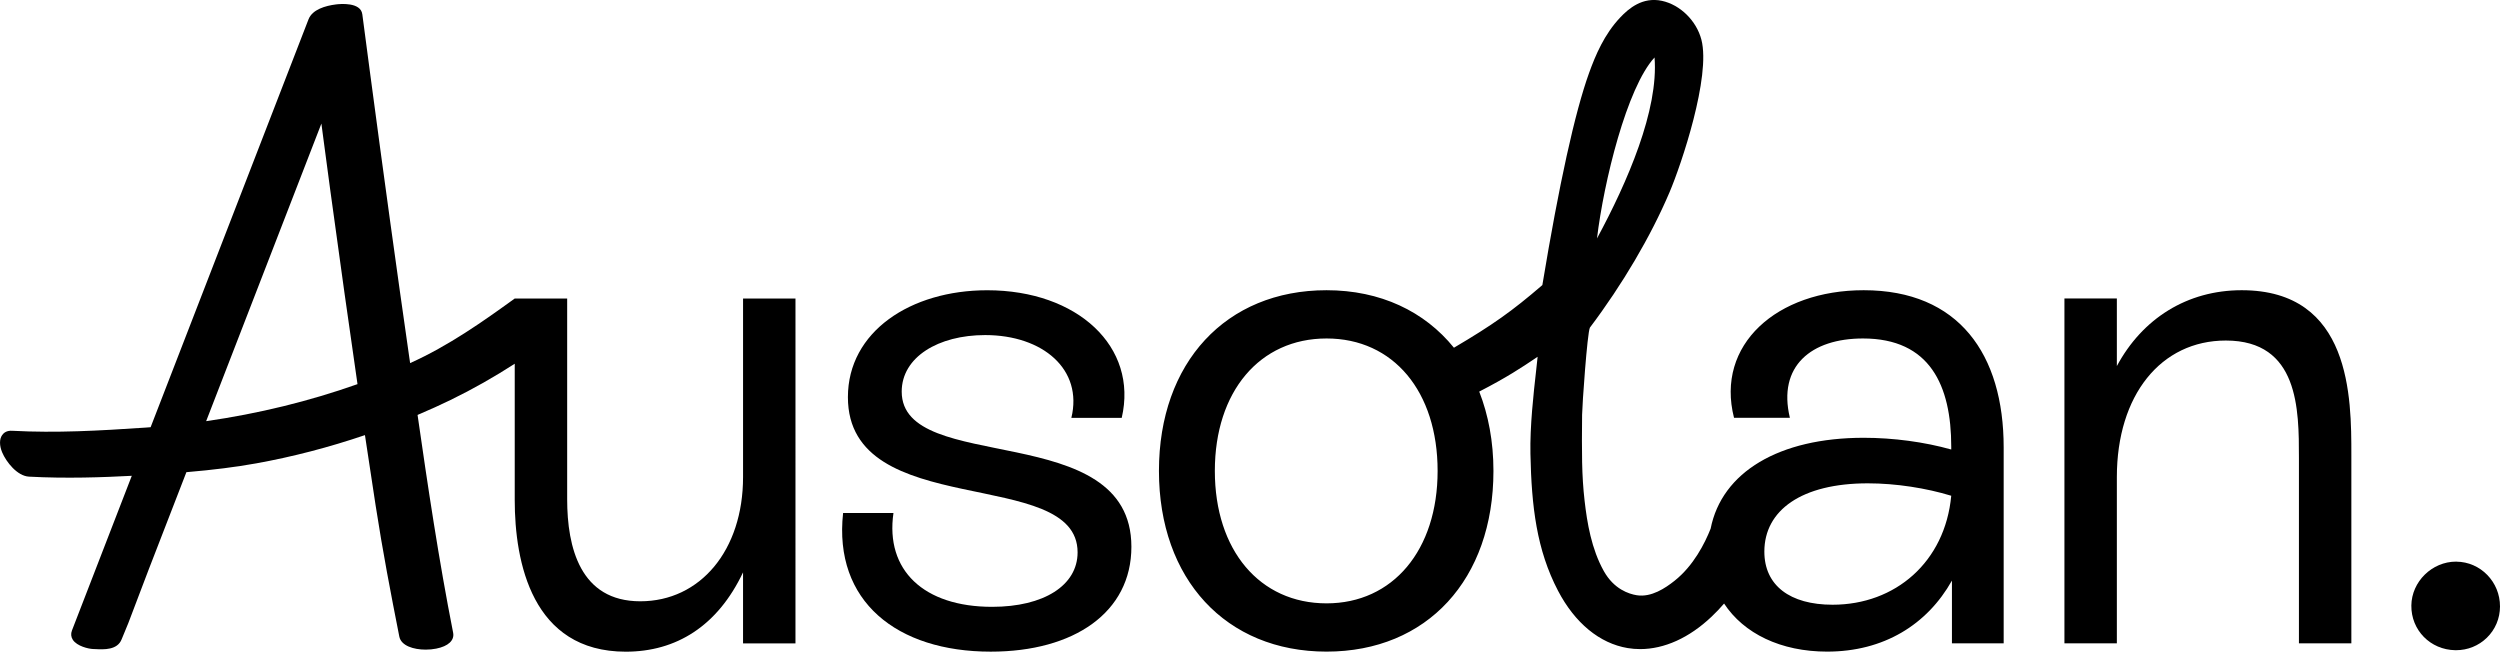 <?xml version="1.0" encoding="UTF-8"?>
<svg id="Capa_2" data-name="Capa 2" xmlns="http://www.w3.org/2000/svg" viewBox="0 0 654.26 170.54">
  <g id="Capa_1-2" data-name="Capa 1">
    <g>
      <path d="M642.83,146.98h-.08c-6.28,0-11.62,5.24-11.69,11.48-.08,6.45,4.97,11.59,11.49,11.7,.07,0,.14,0,.21,0,3.05,0,5.91-1.16,8.07-3.27,2.2-2.15,3.42-5.05,3.43-8.15,.03-6.44-5.1-11.71-11.43-11.75Z"/>
      <path d="M194.46,124.87c0,19.13-11.19,32.49-26.9,32.49s-19.13-14.08-19.13-26.71v-52.53h-13.72c-8.16,5.91-17.35,12.41-27.38,16.9l-.24-1.65c-3.24-22.53-6.59-46.82-10.24-74.26-.68-5.12-1.36-10.24-2.03-15.37-.42-3.24-5.83-2.72-6.91-2.58-2.71,.34-6.16,1.3-7.17,3.9L39.42,111.8l-.22,.02c-.35,.03-.7,.06-1.05,.08-12.32,.83-23.46,1.45-34.87,.84-1.58-.12-2.33,.57-2.72,1.13-.74,1.05-.74,2.73,0,4.5,1.07,2.55,3.95,6.2,7.02,6.37,9.78,.53,19.38,.18,26.91-.22l-15.66,40.48c-.33,.86-.25,1.7,.23,2.44,1.1,1.68,4.09,2.36,5.28,2.41l.55,.02c2.32,.12,5.84,.29,6.95-2.58l1.74-4.22c1.03-2.67,1.84-4.83,2.66-7,.81-2.15,1.61-4.3,2.64-6.94l9.9-25.56c7.08-.6,12.89-1.34,18.25-2.3,9.53-1.72,19.1-4.21,28.48-7.4,.91,6.13,1.84,12.26,2.79,18.39,1.91,12.34,3.94,22.84,6.2,34.32,.48,2.44,3.76,3.43,6.91,3.43,.95,0,1.89-.09,2.74-.26,3.17-.62,4.83-2.18,4.44-4.16-3.75-19-6.66-38.56-9.31-57,3.23-1.38,6.05-2.65,8.61-3.9,5.92-2.88,11.52-6.08,16.82-9.5v35.65c0,16.25,4.51,39.71,29.06,39.71,13.18,0,24.01-6.68,30.69-20.76v18.59h13.72V78.12h-13.72v46.75Zm-100.9-24.34c-12.63,4.47-25.95,7.73-39.61,9.69l30.16-77.88,.55,4.17c.59,4.46,1.19,8.92,1.79,13.39,2.64,19.34,4.9,35.45,7.11,50.64Z"/>
      <path d="M235.98,102.49c0-9.03,9.57-14.8,21.84-14.8,15.16,0,25.63,9.03,22.56,21.66h13.18c4.33-18.59-11.55-33.39-35.2-33.39-20.04,0-36.46,10.83-36.46,27.98,0,32.67,60.11,17.87,60.11,40.61,0,8.66-8.84,14.26-22.38,14.26-17.87,0-27.98-9.57-25.81-24.55h-13.18c-2.53,23.1,14.08,36.28,38.63,36.28,21.84,0,36.82-10.29,36.82-27.44,0-33.75-60.11-18.59-60.11-40.61Z"/>
      <path d="M487.74,75.95c-22.74,0-38.81,14.26-33.94,33.39h14.62c-3.25-13.54,5.6-20.76,19.13-20.76,17.51,0,23.1,12.27,23.1,28.34v.72c-7.04-1.98-15.16-3.07-22.92-3.07-22.12,0-37.12,8.97-40.05,23.78-1.5,3.79-4.45,9.69-9.45,13.65-2.41,1.91-6.06,4.37-9.86,3.78-2.09-.33-6-1.59-8.65-6.33-3.24-5.81-4.36-12.58-5.03-18.43-.76-6.64-.74-12.57-.65-22.47,.02-2.37,1.34-21.35,2.04-22.81,8.53-11.31,15.93-23.89,20.83-35.4,3.11-7.3,10.86-30.34,8.35-39.96-1.29-4.95-5.54-9.13-10.33-10.16-5.07-1.09-8.68,1.98-10.94,4.38-4.14,4.39-6.43,9.8-8.13,14.51-3.72,10.34-7.83,29-12.22,55.49-.05,.04-.11,.09-.16,.14-7.66,6.6-12.85,10.3-22.98,16.26-7.69-9.51-19.24-15.05-33.34-15.05-26.35,0-43.86,18.95-43.86,47.29s17.51,47.29,43.86,47.29,43.68-18.95,43.68-47.29c0-7.68-1.33-14.65-3.72-20.76,7.27-3.74,11.17-6.35,14.61-8.66l.67-.45c-.09,.98-.25,2.37-.41,3.8-.65,5.75-1.62,14.43-1.47,21.6,.28,13.77,1.62,25.14,7.23,35.85,4.42,8.44,10.89,13.76,18.21,14.98,1.08,.18,2.18,.27,3.28,.27,6.3,0,12.82-2.93,18.66-8.46,1.21-1.14,2.3-2.3,3.3-3.46,5.16,7.86,14.85,12.58,26.96,12.58,14.8,0,26.17-7.04,32.67-18.59v16.42h13.54v-51.26c0-24.37-11.73-41.15-36.64-41.15Zm-69.8-13.55c1.78-14.88,7.82-39.51,15.06-47.36,1.1,13.72-7.08,32.59-15.06,47.36Zm-70.77,95.5c-17.51,0-29.24-13.9-29.24-34.66s11.73-34.66,29.24-34.66,29.06,13.9,29.06,34.66-11.73,34.66-29.06,34.66Zm132.44,.36c-11.19,0-17.87-5.05-17.87-13.9,0-10.83,9.75-17.87,27.07-17.87,7.4,0,15.34,1.26,21.84,3.25-1.62,17.33-14.62,28.52-31.05,28.52Z"/>
      <path d="M586.66,75.95c-14.26,0-25.99,7.4-32.67,19.85v-17.69h-13.72v90.25h13.72v-43.5c0-21.48,11.55-35.74,28.52-35.74,19.13,0,19.13,18.05,19.13,30.69v48.56h13.72v-49.28c0-14.98,0-43.14-28.7-43.14Z"/>
    </g>
  </g>
</svg>